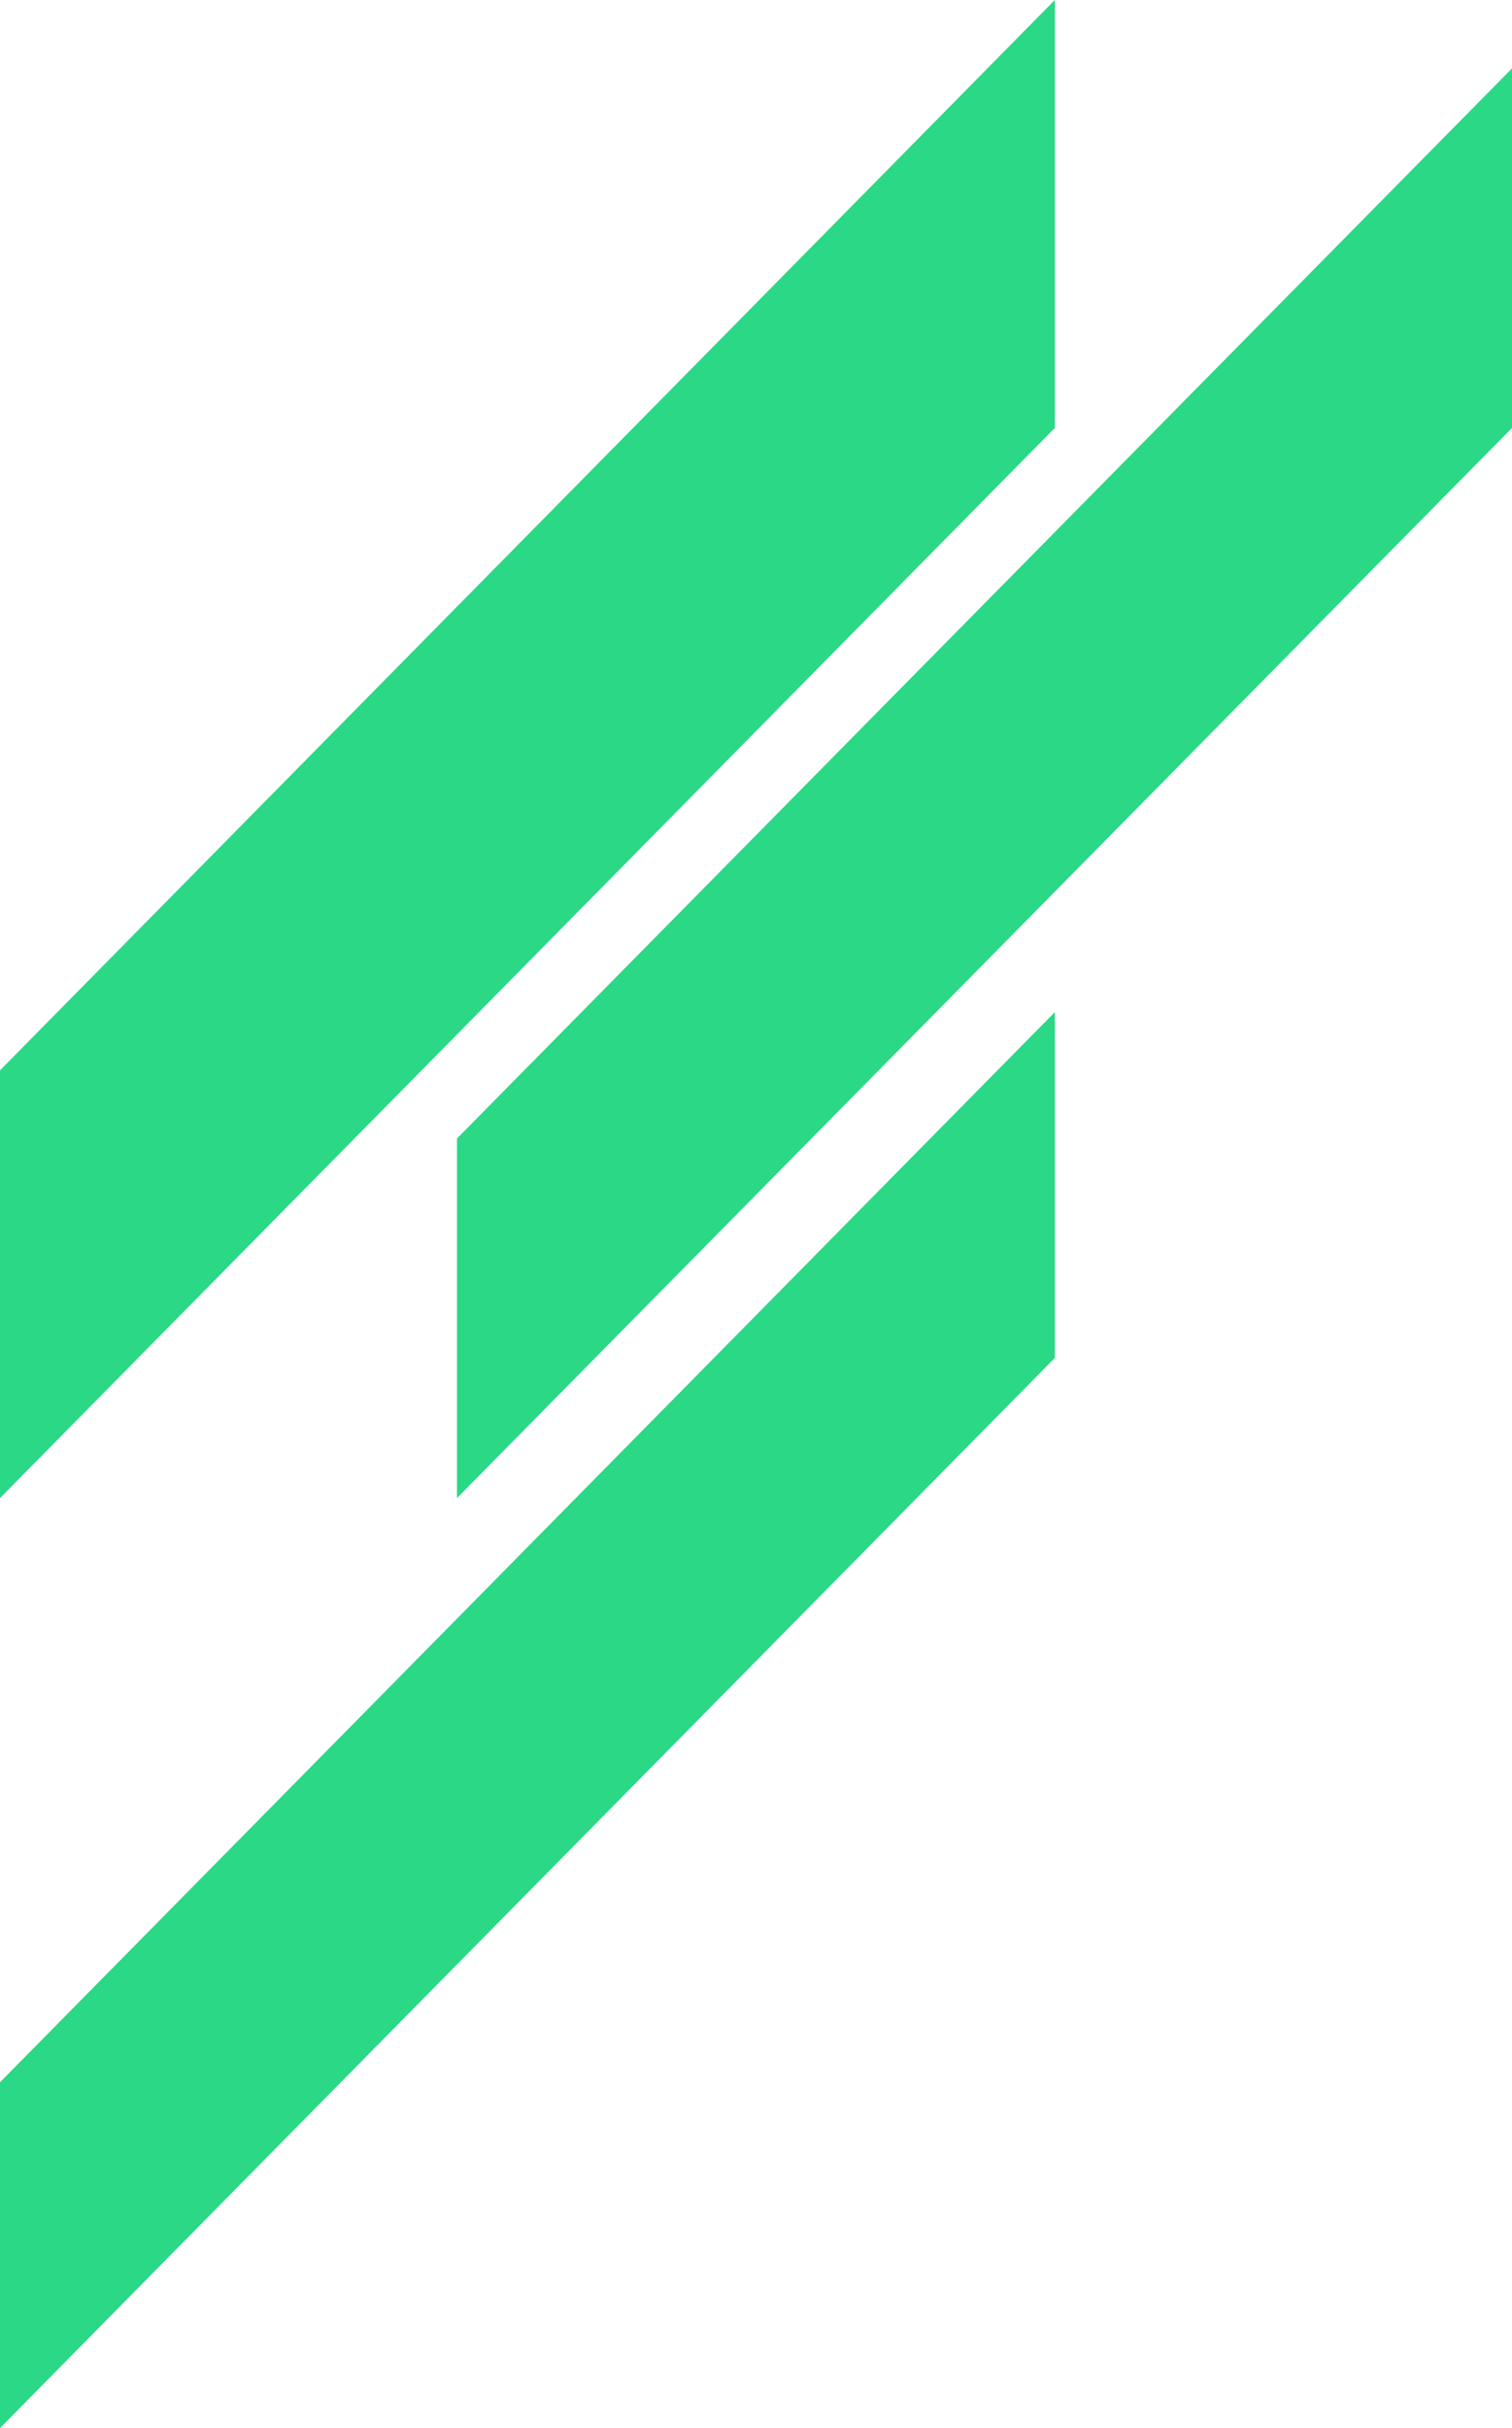 <svg width="38" height="61" viewBox="0 0 38 61" fill="none" xmlns="http://www.w3.org/2000/svg">
<g clip-path="url(#clip0_28_5310)">
<path d="M0 37.636L26.51 10.751V0L0 26.89V37.636Z" fill="#2BD886"/>
<path d="M0 61L26.51 34.115V25.427L0 52.312V61Z" fill="#2BD886"/>
<path d="M11.485 37.636L38 10.751V1.718L11.485 28.602V37.636Z" fill="#2BD886"/>
</g>
<defs>
<clipPath id="clip0_28_5310">
<rect width="38" height="61" fill="white"/>
</clipPath>
</defs>
</svg>
